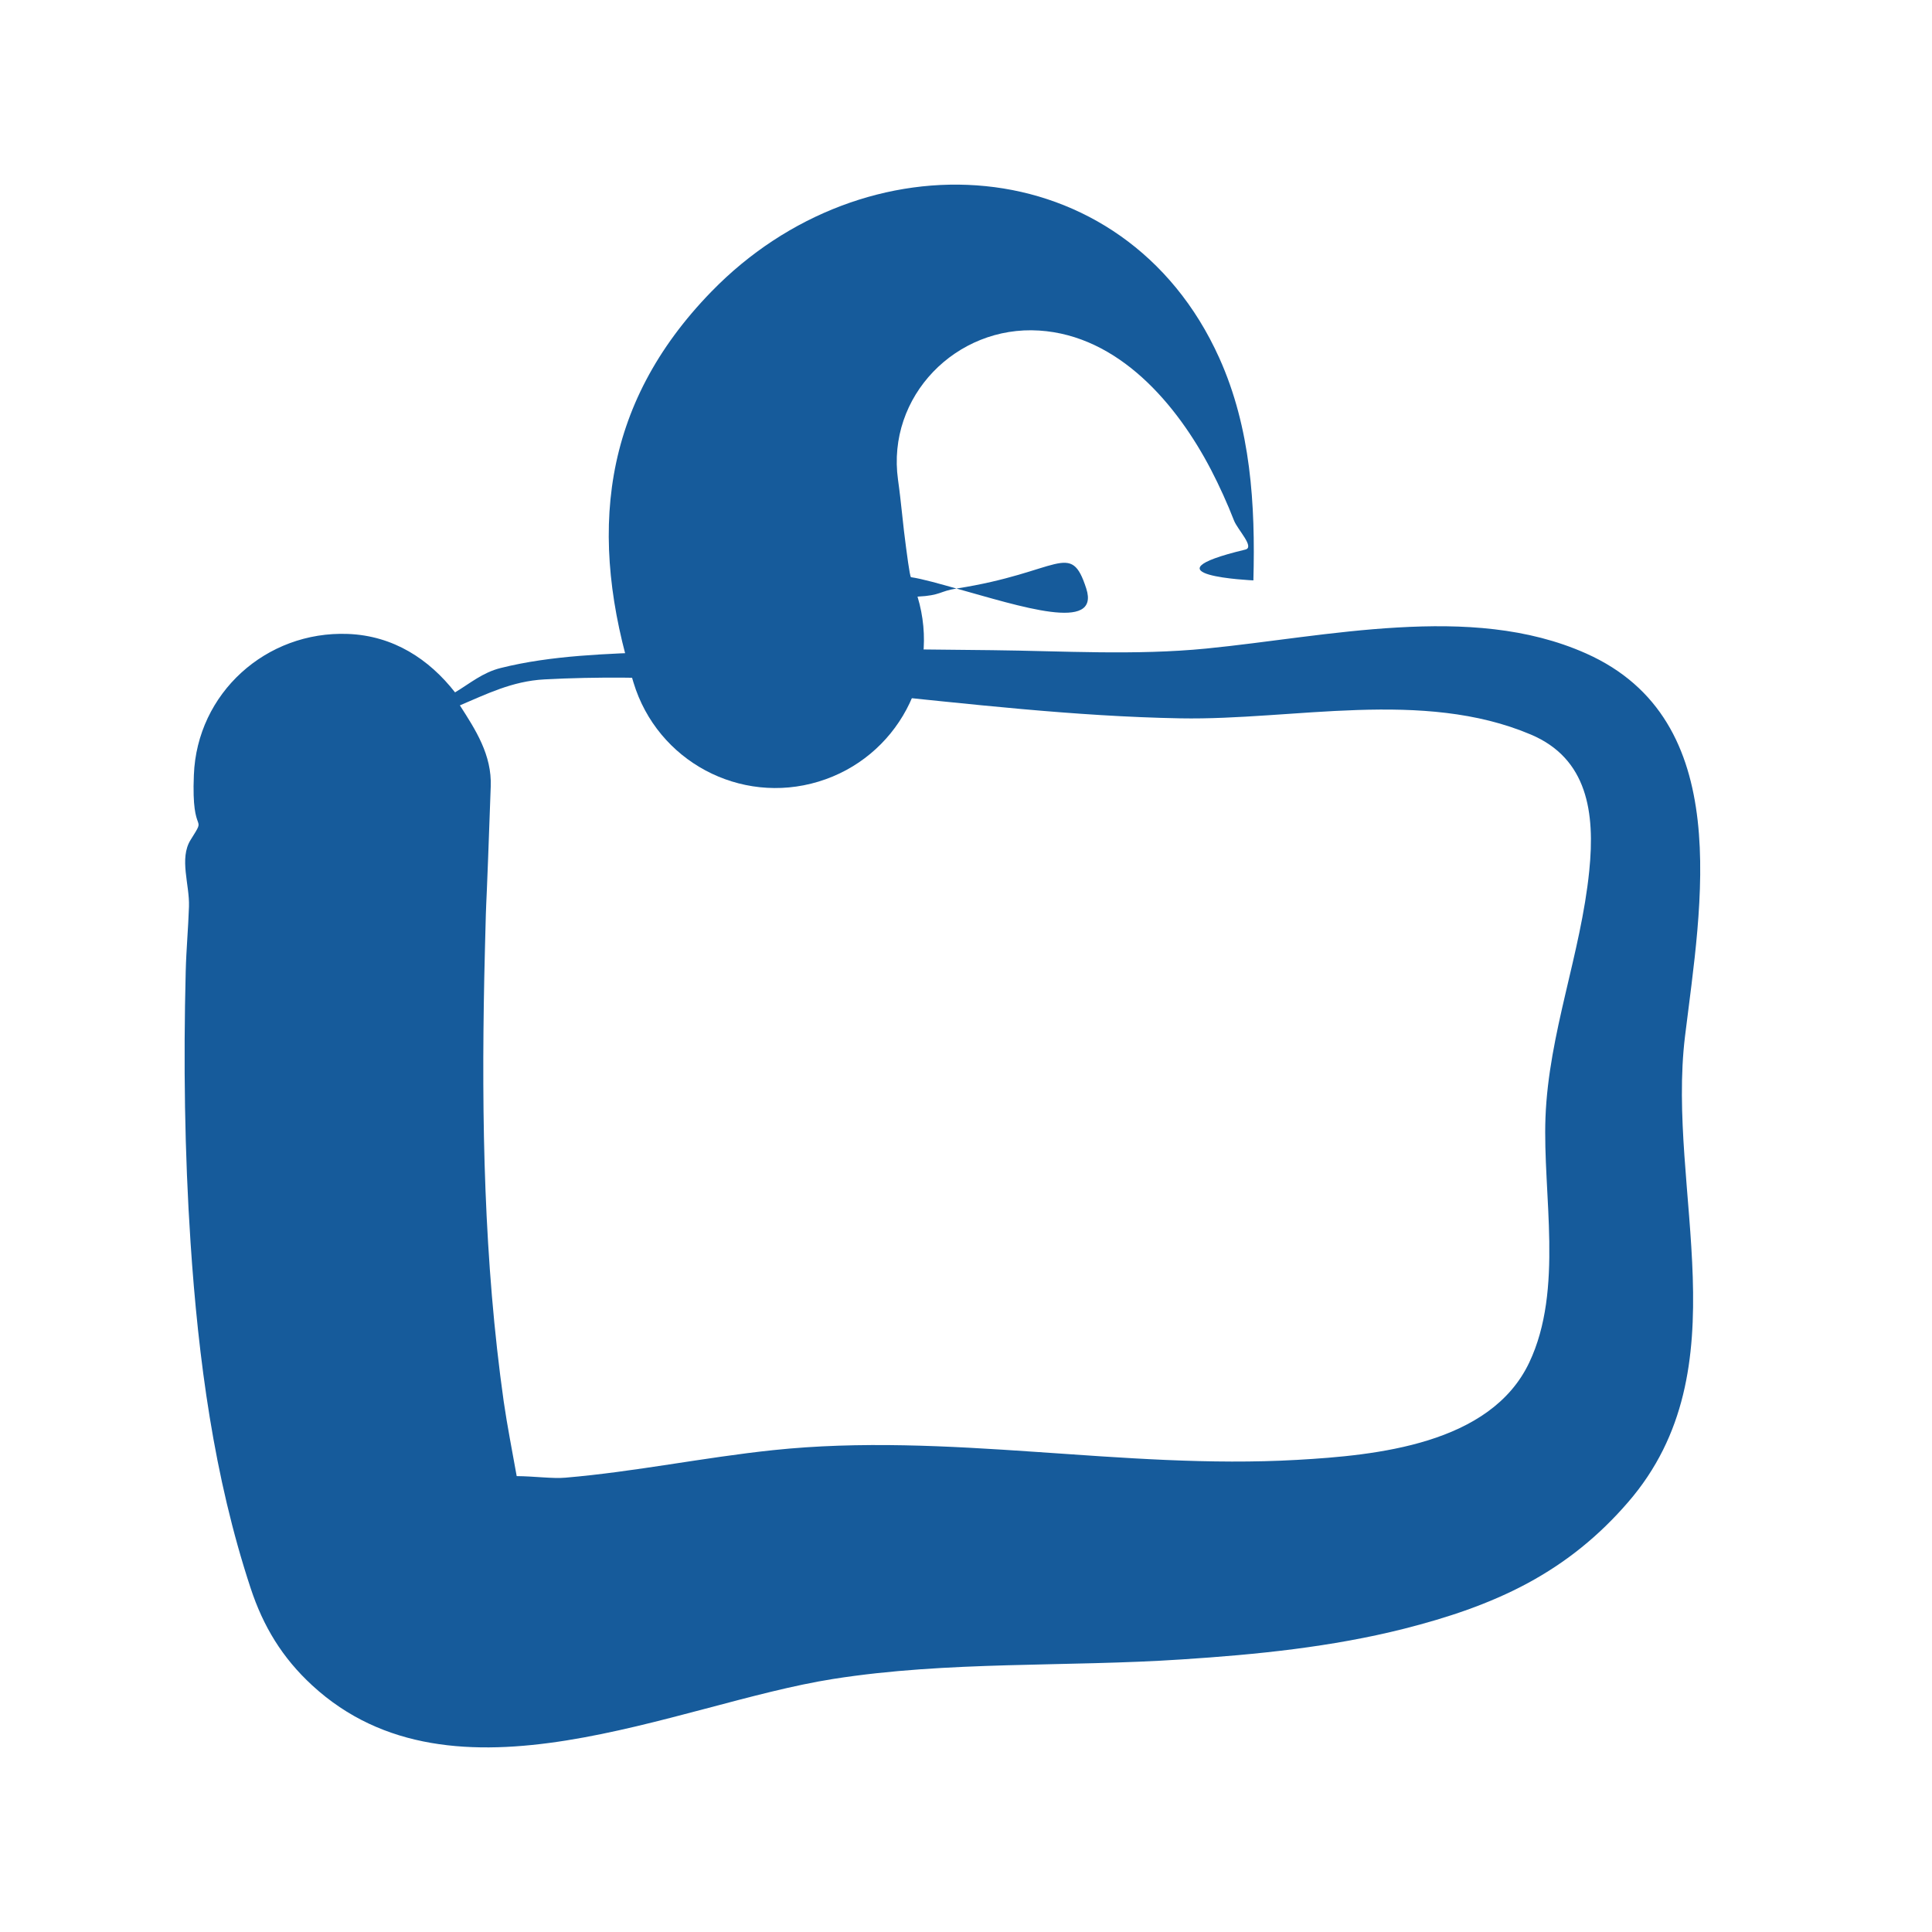<svg width="32" height="32" viewBox="0 0 32 32" fill="none" xmlns="http://www.w3.org/2000/svg">
<path d="M23.152 10.393C22.075 10.454 20.984 10.643 19.981 10.742C18.8 10.858 17.617 10.782 16.433 10.769C14.604 10.749 12.752 10.724 10.923 10.796C10.059 10.83 9.138 10.852 8.29 11.065C7.992 11.14 7.787 11.318 7.537 11.468C7.107 10.918 6.516 10.529 5.763 10.5C4.407 10.448 3.262 11.482 3.211 12.838C3.166 13.906 3.445 13.452 3.156 13.913C2.965 14.221 3.142 14.653 3.13 15.015C3.118 15.38 3.085 15.726 3.076 16.09C3.038 17.587 3.057 19.084 3.156 20.579C3.284 22.509 3.543 24.462 4.151 26.304C4.36 26.939 4.676 27.46 5.172 27.916C7.516 30.075 11.181 28.222 13.799 27.809C15.709 27.508 17.656 27.613 19.578 27.485C20.813 27.405 22.056 27.28 23.26 26.976C23.964 26.797 24.661 26.569 25.302 26.223C25.947 25.875 26.49 25.433 26.968 24.879C28.876 22.671 27.598 19.727 27.909 17.165C28.175 14.982 28.748 11.926 26.27 10.823C25.3 10.391 24.229 10.331 23.152 10.393ZM9.016 11.253C12.542 11.065 16.036 11.834 19.551 11.898C21.426 11.932 23.562 11.406 25.357 12.167C26.292 12.563 26.422 13.454 26.323 14.424C26.184 15.804 25.651 17.115 25.598 18.509C25.55 19.78 25.903 21.358 25.329 22.568C24.686 23.925 22.791 24.106 21.486 24.18C18.593 24.345 15.691 23.714 12.805 24.019C11.653 24.14 10.518 24.377 9.365 24.475C9.153 24.494 8.85 24.451 8.558 24.449C8.485 24.036 8.403 23.628 8.343 23.213C8.015 20.892 7.974 18.538 8.021 16.198C8.028 15.847 8.038 15.502 8.047 15.15C8.058 14.8 8.053 15.144 8.128 13.027C8.148 12.505 7.879 12.091 7.617 11.683C8.054 11.499 8.48 11.282 9.016 11.253Z" fill="#165B9B"/>
<path d="M16.326 3.083C14.738 2.923 13.046 3.531 11.783 4.83C9.952 6.712 9.735 8.875 10.493 11.306C10.887 12.606 12.258 13.34 13.557 12.946C14.857 12.552 15.591 11.182 15.197 9.882C15.585 9.863 15.563 9.791 15.842 9.748C15.585 9.676 15.277 9.587 15.089 9.56C15.068 9.556 15.011 9.091 15.008 9.076C14.956 8.701 14.927 8.32 14.874 7.947C14.681 6.563 15.84 5.387 17.212 5.475C18.529 5.559 19.493 6.693 20.061 7.786C20.195 8.044 20.333 8.348 20.438 8.619C20.498 8.775 20.788 9.064 20.626 9.103C18.851 9.529 20.76 9.613 20.76 9.613C20.794 8.357 20.718 7.092 20.196 5.931C19.406 4.177 17.913 3.242 16.326 3.083ZM15.842 9.748C16.891 10.039 18.228 10.483 17.992 9.748C17.731 8.939 17.559 9.481 15.842 9.748Z" fill="#165B9B"/>
</svg>
